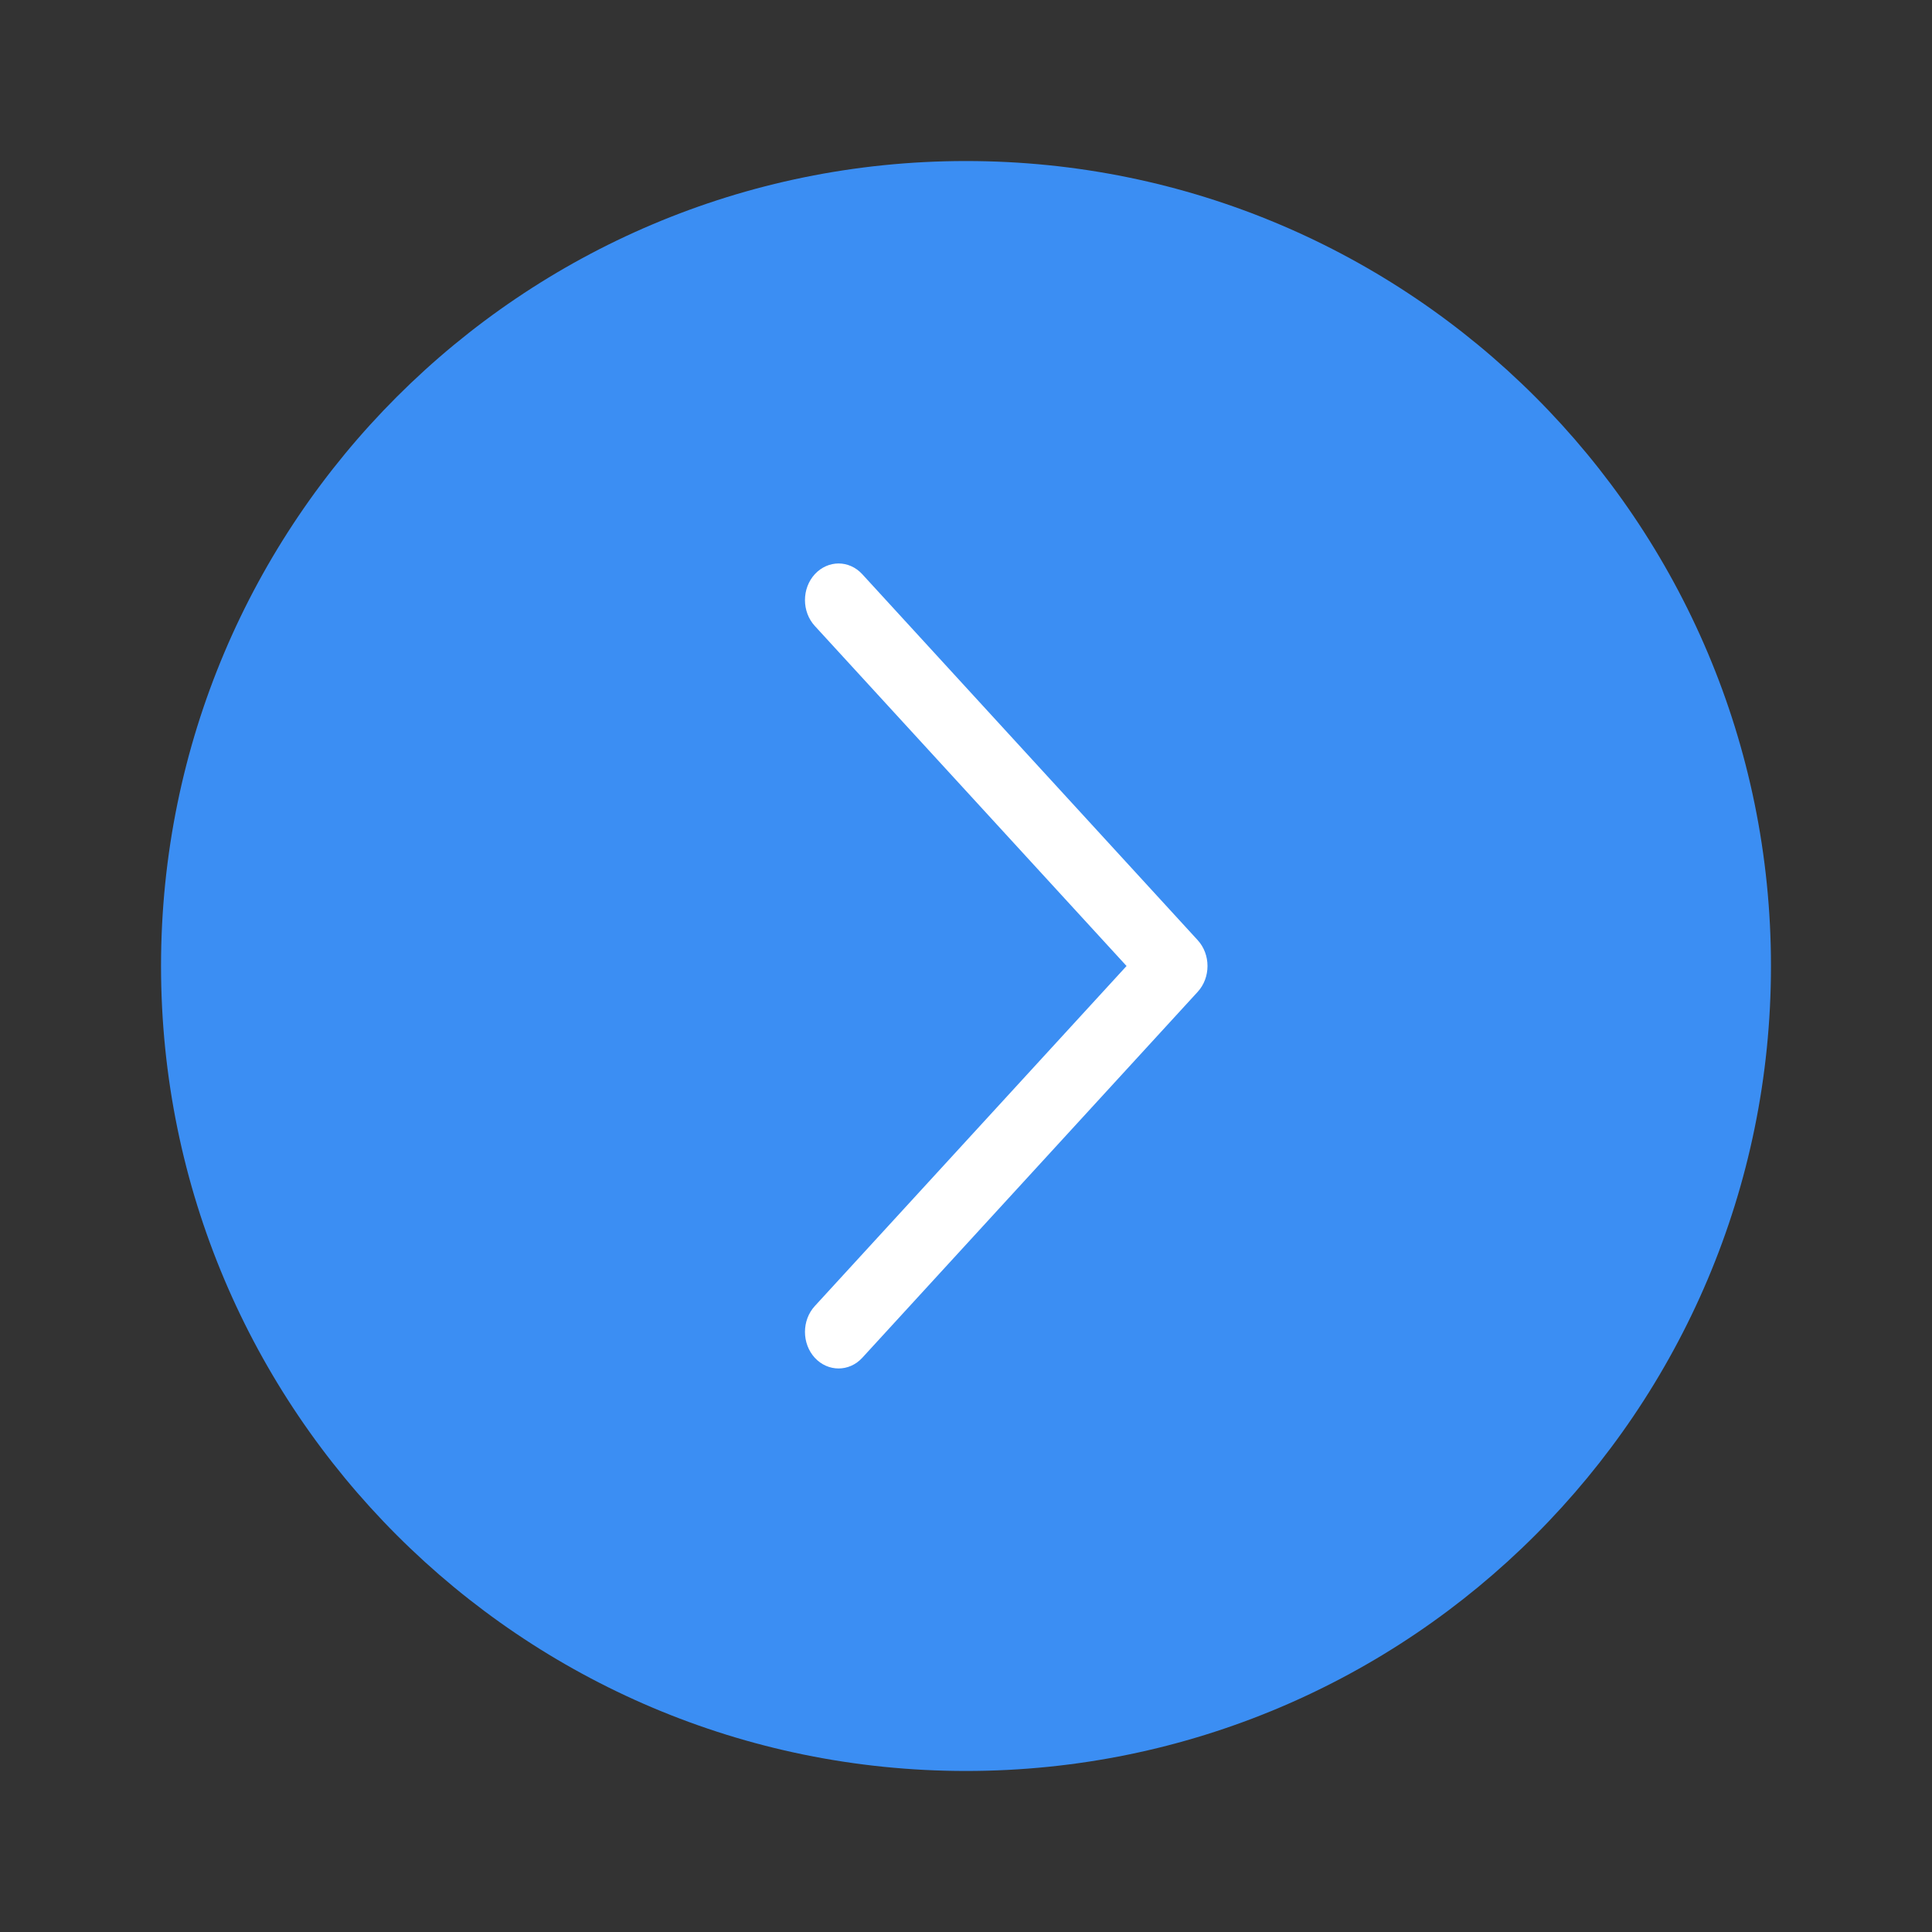 <svg width="20" height="20" viewBox="0 0 20 20" fill="none" xmlns="http://www.w3.org/2000/svg">
<rect x="0" y="0" width="20" height="20" fill="#333333" stroke="none"/>
<path fill-rule="evenodd" clip-rule="evenodd" d="M10 18.333C5.398 18.333 1.667 14.602 1.667 10C1.667 5.398 5.398 1.667 10 1.667C14.602 1.667 18.333 5.398 18.333 10C18.333 14.602 14.602 18.333 10 18.333Z" fill="#3B8EF3"/>
<path fill-rule="evenodd" clip-rule="evenodd" d="M8.681 5.833C8.593 5.833 8.503 5.87 8.435 5.944C8.299 6.092 8.299 6.332 8.435 6.48L11.662 10L8.435 13.52C8.299 13.668 8.299 13.908 8.435 14.056C8.571 14.203 8.791 14.203 8.926 14.056L12.398 10.268C12.534 10.12 12.534 9.88 12.398 9.732L8.926 5.944C8.858 5.87 8.769 5.833 8.681 5.833Z" fill="white"/>
</svg>
